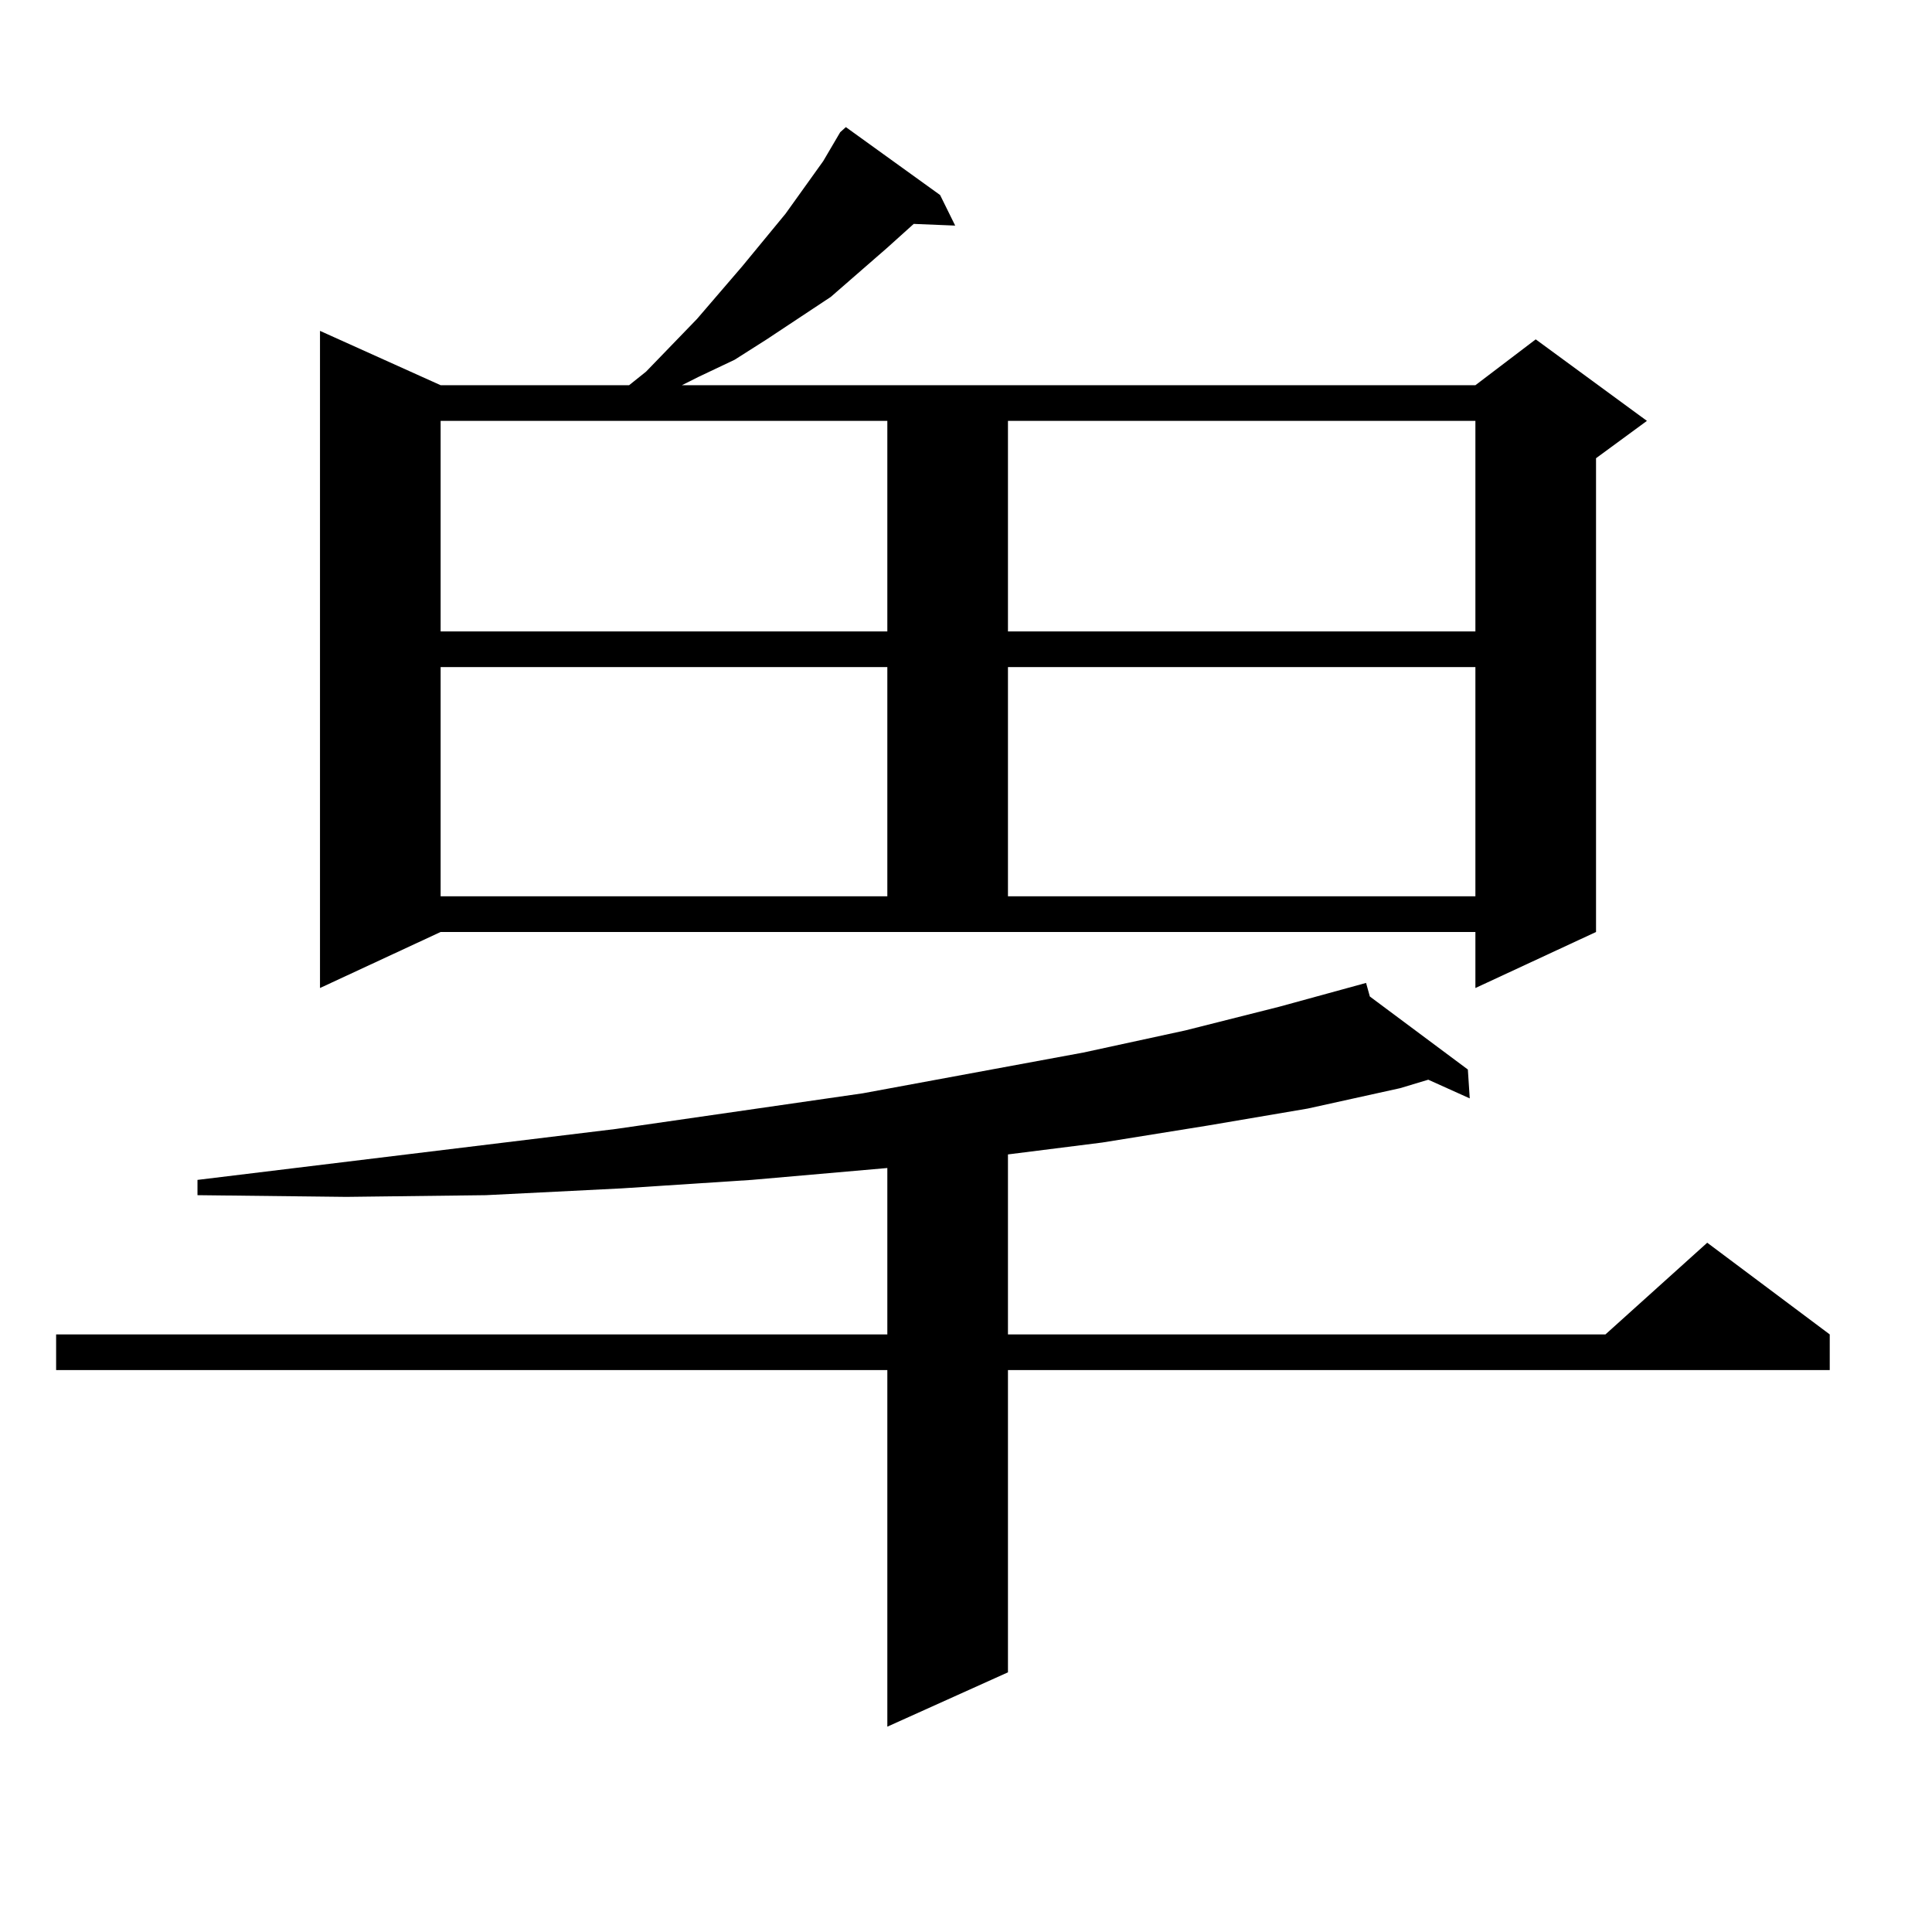 <?xml version="1.0" encoding="utf-8"?>
<!-- Generator: Adobe Illustrator 16.0.0, SVG Export Plug-In . SVG Version: 6.00 Build 0)  -->
<!DOCTYPE svg PUBLIC "-//W3C//DTD SVG 1.1//EN" "http://www.w3.org/Graphics/SVG/1.1/DTD/svg11.dtd">
<svg version="1.1" id="图层_1" xmlns="http://www.w3.org/2000/svg" xmlns:xlink="http://www.w3.org/1999/xlink" x="0px" y="0px"
	 width="1000px" height="1000px" viewBox="0 0 1000 1000" enable-background="new 0 0 1000 1000" xml:space="preserve">
<path d="M709.031,515.789l50.73,37.793l0.976,14.941l-21.463-9.668l-14.634,4.395l-47.804,10.547l-51.706,8.789l-54.633,8.789
	l-48.779,6.152v93.164h309.261l52.682-47.461l63.413,47.461v18.457H521.719v156.445l-62.438,28.125v-184.57H29.048v-18.457h430.233
	v-86.133l-70.242,6.152l-67.315,4.395l-70.242,3.516l-72.193,0.879l-77.071-0.879v-7.91l216.58-26.367l127.802-18.457
	l114.144-21.094l52.682-11.426l48.779-12.305l44.877-12.305L709.031,515.789z M165.63,511.395V171.258l62.438,28.125h97.559
	l8.78-7.031l26.341-27.246l23.414-27.246l22.438-27.246l19.512-27.246l8.78-14.941l2.927-2.637l48.779,35.156l7.805,15.82
	l-21.463-0.879l-13.658,12.305l-29.268,25.488l-33.17,21.973l-16.585,10.547l-18.536,8.789l-8.78,4.395h410.722l31.219-23.73
	l57.56,42.188l-26.341,19.336v245.215l-62.438,29.004v-29.004H228.067L165.63,511.395z M228.067,217.84v108.984h231.214V217.84
	h62.438v108.984h241.945V217.84H228.067z M228.067,345.281v118.652h231.214V345.281H228.067z M521.719,345.281v118.652h241.945
	V345.281H521.719z"/>
</svg>
